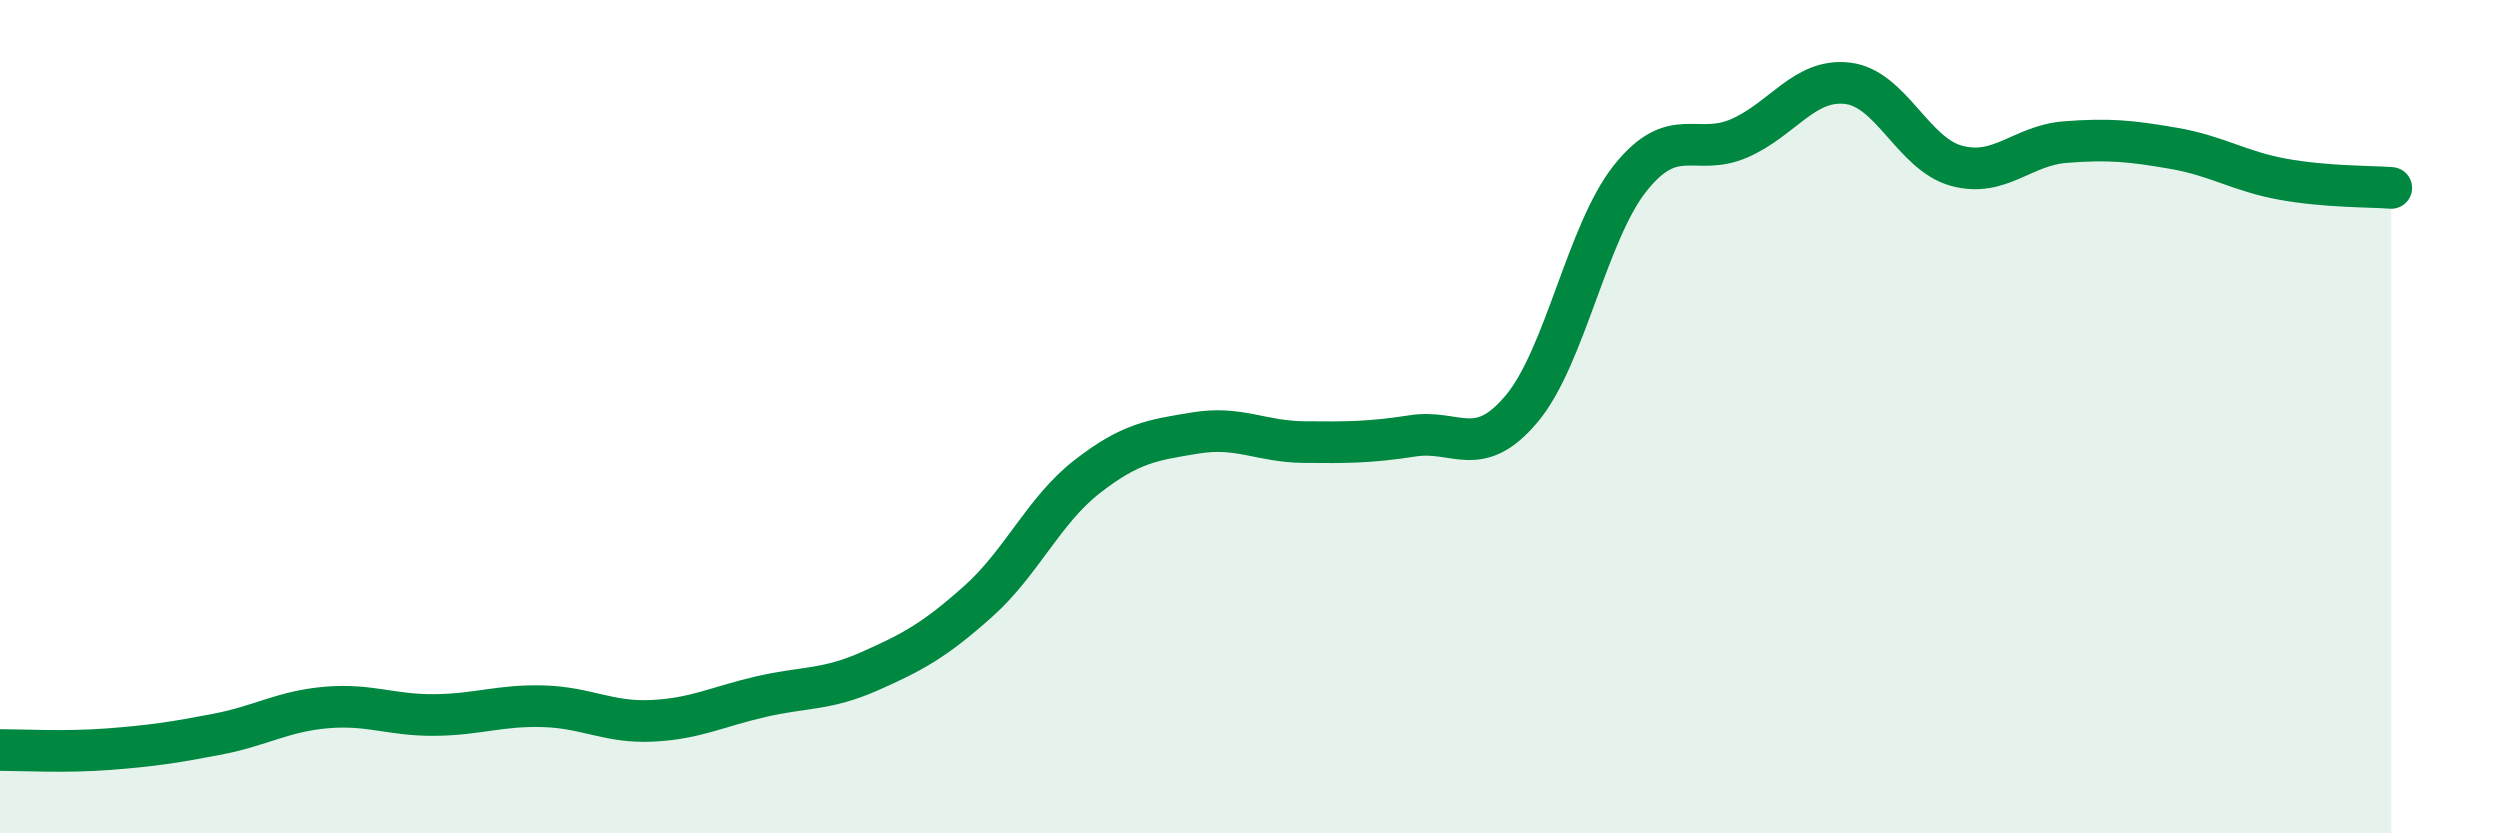 
    <svg width="60" height="20" viewBox="0 0 60 20" xmlns="http://www.w3.org/2000/svg">
      <path
        d="M 0,18 C 0.52,18 1.57,18.06 2.61,17.98 C 3.65,17.9 4.18,17.82 5.22,17.62 C 6.26,17.42 6.79,17.07 7.83,16.98 C 8.87,16.89 9.39,17.17 10.43,17.16 C 11.47,17.15 12,16.92 13.04,16.95 C 14.08,16.98 14.61,17.35 15.65,17.3 C 16.69,17.25 17.22,16.96 18.26,16.72 C 19.3,16.48 19.83,16.57 20.87,16.11 C 21.91,15.65 22.44,15.36 23.48,14.43 C 24.52,13.5 25.05,12.25 26.09,11.44 C 27.13,10.63 27.66,10.56 28.7,10.39 C 29.74,10.22 30.26,10.6 31.3,10.61 C 32.34,10.62 32.87,10.62 33.91,10.46 C 34.95,10.3 35.48,11.05 36.52,9.81 C 37.56,8.57 38.09,5.57 39.13,4.27 C 40.17,2.97 40.7,3.77 41.74,3.32 C 42.78,2.87 43.31,1.87 44.35,2 C 45.39,2.13 45.92,3.7 46.96,3.98 C 48,4.26 48.53,3.49 49.57,3.41 C 50.61,3.33 51.13,3.38 52.17,3.56 C 53.21,3.74 53.74,4.11 54.78,4.3 C 55.82,4.49 56.87,4.47 57.39,4.51L57.39 20L0 20Z"
        fill="#008740"
        opacity="0.1"
        stroke-linecap="round"
        stroke-linejoin="round"
      />
      <path
        d="M 0,18 C 0.52,18 1.57,18.06 2.61,17.98 C 3.65,17.9 4.18,17.82 5.22,17.62 C 6.26,17.42 6.79,17.07 7.83,16.98 C 8.87,16.89 9.39,17.17 10.43,17.16 C 11.47,17.15 12,16.92 13.04,16.95 C 14.08,16.98 14.61,17.35 15.65,17.3 C 16.69,17.25 17.22,16.96 18.26,16.72 C 19.3,16.48 19.83,16.57 20.87,16.11 C 21.91,15.65 22.44,15.36 23.48,14.43 C 24.52,13.5 25.05,12.25 26.09,11.44 C 27.13,10.63 27.66,10.56 28.7,10.39 C 29.74,10.22 30.26,10.6 31.3,10.61 C 32.34,10.62 32.87,10.62 33.91,10.46 C 34.95,10.3 35.48,11.05 36.52,9.81 C 37.56,8.57 38.09,5.57 39.13,4.27 C 40.17,2.97 40.7,3.77 41.74,3.32 C 42.78,2.87 43.31,1.87 44.35,2 C 45.39,2.13 45.92,3.7 46.96,3.98 C 48,4.26 48.53,3.49 49.57,3.41 C 50.61,3.33 51.13,3.38 52.17,3.56 C 53.21,3.74 53.74,4.11 54.78,4.3 C 55.82,4.49 56.87,4.47 57.39,4.51"
        stroke="#008740"
        stroke-width="1"
        fill="none"
        stroke-linecap="round"
        stroke-linejoin="round"
      />
    </svg>
  